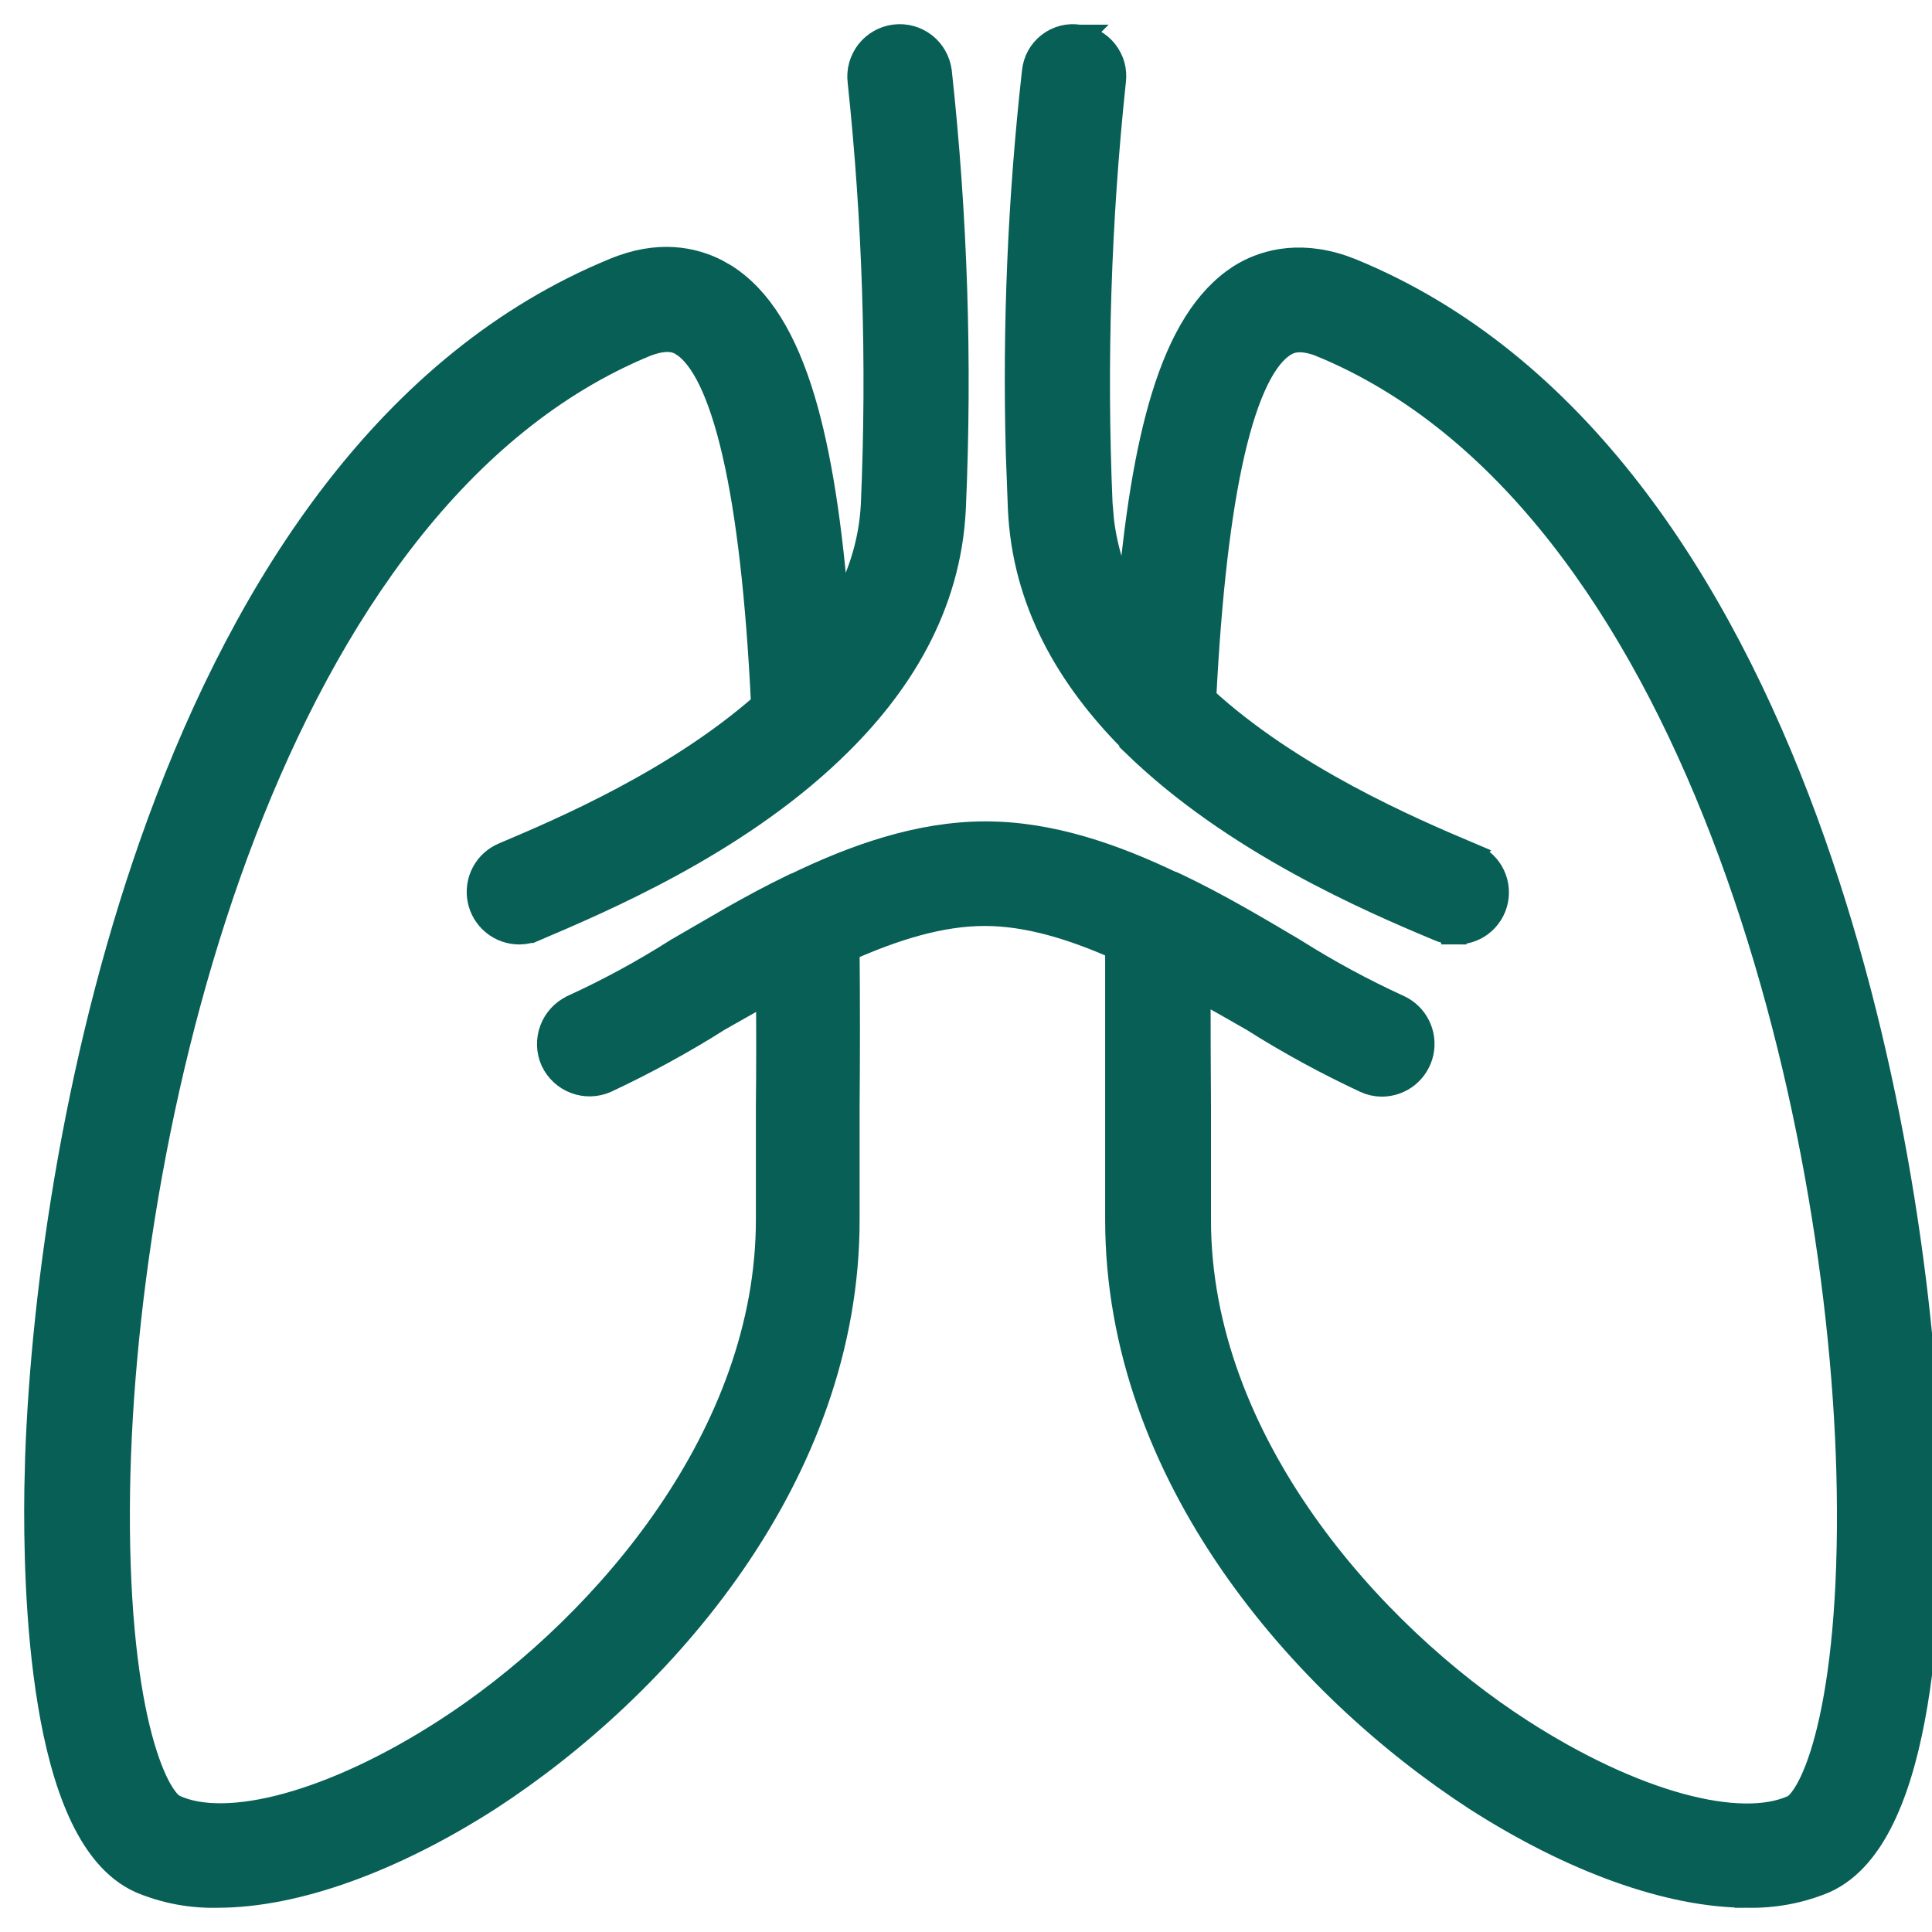 <svg width="40" height="40" viewBox="0 0 40 40" fill="none" xmlns="http://www.w3.org/2000/svg">
<g clip-path="url(#clip0_3299_4072)">
<path d="M24.822 25.258C24.822 29.849 28.392 33.838 31.493 35.835C32.647 36.579 33.784 37.105 34.774 37.377C35.774 37.651 36.585 37.656 37.119 37.414L37.124 37.412C37.184 37.386 37.306 37.279 37.454 36.998C37.596 36.728 37.742 36.332 37.871 35.795C38.129 34.721 38.313 33.107 38.278 30.858C38.217 26.959 37.428 21.814 35.672 17.247C33.913 12.672 31.206 8.727 27.348 7.14V7.139C27.115 7.048 26.95 7.036 26.836 7.048C26.723 7.06 26.643 7.099 26.583 7.138C26.397 7.255 26.204 7.483 26.02 7.859C25.836 8.233 25.671 8.731 25.525 9.359C25.24 10.592 25.041 12.293 24.931 14.458C26.721 16.102 29.179 17.161 30.433 17.691L30.432 17.692C30.617 17.757 30.775 17.883 30.875 18.053C30.979 18.229 31.015 18.437 30.975 18.638C30.935 18.838 30.823 19.017 30.659 19.14C30.502 19.258 30.307 19.314 30.111 19.303V19.304C30.104 19.304 30.097 19.303 30.09 19.303H30.088V19.302C29.984 19.299 29.882 19.277 29.787 19.233C28.382 18.646 25.538 17.425 23.469 15.401L23.409 15.344L23.405 15.321C22.148 14.049 21.197 12.477 21.116 10.505L21.074 9.376C21.003 6.741 21.114 4.104 21.408 1.484C21.419 1.375 21.45 1.269 21.503 1.173C21.556 1.075 21.63 0.988 21.719 0.92C21.807 0.851 21.909 0.802 22.018 0.774C22.121 0.748 22.229 0.744 22.334 0.76C22.337 0.76 22.341 0.76 22.345 0.761C22.346 0.761 22.347 0.761 22.349 0.761L22.348 0.762C22.452 0.775 22.553 0.806 22.645 0.857C22.741 0.911 22.826 0.984 22.894 1.07C22.961 1.157 23.011 1.255 23.04 1.361C23.068 1.465 23.074 1.573 23.061 1.679L23.061 1.68C22.753 4.582 22.66 7.504 22.784 10.421L22.816 10.791C22.892 11.404 23.081 11.997 23.37 12.541C23.521 10.733 23.752 9.314 24.082 8.232C24.456 7.007 24.968 6.179 25.671 5.724L25.674 5.722C26.119 5.442 26.833 5.212 27.778 5.526L27.971 5.597L27.973 5.598C32.616 7.499 35.576 12.074 37.388 17.006C39.089 21.636 39.796 26.628 39.926 30.148L39.944 30.833V30.834C39.957 31.884 39.931 33.658 39.659 35.282C39.523 36.094 39.324 36.88 39.03 37.523C38.739 38.163 38.338 38.696 37.78 38.946L37.774 38.949C37.267 39.16 36.721 39.261 36.172 39.248H36.171C36.169 39.248 36.168 39.249 36.166 39.249V39.248C34.561 39.246 32.558 38.525 30.556 37.241L30.555 37.24C26.984 34.922 23.131 30.557 23.131 25.251V19.617C22.201 19.206 21.278 18.921 20.388 18.921C19.469 18.921 18.515 19.222 17.547 19.651C17.556 20.747 17.557 21.842 17.547 22.92V25.251C17.554 30.557 13.689 34.922 10.125 37.24L10.123 37.241C8.12 38.525 6.116 39.246 4.513 39.248C3.964 39.263 3.418 39.161 2.912 38.949L2.906 38.946C2.349 38.696 1.95 38.162 1.66 37.523C1.368 36.88 1.169 36.094 1.034 35.282C0.763 33.658 0.739 31.884 0.754 30.833L0.771 30.148C0.899 26.628 1.605 21.637 3.306 17.006C5.117 12.074 8.076 7.497 12.719 5.592C13.635 5.21 14.348 5.365 14.828 5.607L15.02 5.716L15.021 5.717C15.734 6.173 16.252 7.02 16.628 8.276C16.963 9.398 17.193 10.875 17.338 12.761C17.764 12.055 18.035 11.279 18.074 10.422C18.199 7.508 18.107 4.589 17.799 1.688C17.771 1.469 17.833 1.247 17.969 1.072C18.105 0.898 18.305 0.784 18.524 0.757C18.744 0.729 18.966 0.79 19.141 0.926C19.315 1.062 19.428 1.262 19.456 1.481L19.457 1.485C19.783 4.48 19.88 7.495 19.748 10.504C19.657 12.573 18.604 14.231 17.244 15.528L17.241 15.531L17.223 15.549C15.183 17.497 12.438 18.655 11.085 19.233L11.084 19.232C10.981 19.278 10.87 19.303 10.757 19.304C10.562 19.305 10.373 19.239 10.222 19.116C10.071 18.993 9.967 18.822 9.929 18.631C9.891 18.44 9.92 18.241 10.012 18.069C10.103 17.899 10.252 17.765 10.431 17.691C11.649 17.176 14 16.171 15.8 14.588C15.693 12.381 15.494 10.65 15.206 9.396C15.059 8.757 14.892 8.249 14.707 7.868C14.521 7.485 14.325 7.25 14.137 7.129V7.128C14.075 7.09 13.999 7.053 13.89 7.041C13.777 7.029 13.611 7.042 13.37 7.135C9.513 8.724 6.808 12.668 5.05 17.241C3.295 21.808 2.505 26.951 2.443 30.851C2.409 33.099 2.595 34.713 2.855 35.787C2.986 36.325 3.133 36.721 3.275 36.991C3.387 37.202 3.484 37.315 3.551 37.369L3.607 37.405L3.613 37.407C4.139 37.651 4.947 37.648 5.946 37.374C6.936 37.102 8.074 36.575 9.229 35.828L9.521 35.635C12.549 33.581 15.9 29.699 15.9 25.251V22.912C15.908 22.116 15.908 21.32 15.902 20.523C15.558 20.717 15.217 20.913 14.873 21.106L14.874 21.107C14.126 21.578 13.35 22.001 12.55 22.376L12.544 22.379C12.343 22.466 12.115 22.473 11.91 22.395C11.705 22.319 11.538 22.164 11.444 21.966L11.441 21.961C11.351 21.759 11.344 21.529 11.421 21.321C11.498 21.113 11.653 20.944 11.854 20.849L11.856 20.847C12.598 20.507 13.315 20.118 14.003 19.681L14.012 19.675L15.165 19.007C15.561 18.783 15.969 18.562 16.387 18.36L16.439 18.335H16.448C17.691 17.732 19.027 17.256 20.404 17.256C21.753 17.256 23.055 17.714 24.271 18.295C24.278 18.297 24.284 18.299 24.289 18.301H24.296L24.347 18.324C25.203 18.73 26.032 19.223 26.795 19.675L26.801 19.679C27.491 20.115 28.211 20.505 28.954 20.845C29.13 20.924 29.273 21.061 29.36 21.233C29.447 21.405 29.472 21.602 29.432 21.79C29.391 21.978 29.287 22.147 29.138 22.268C28.988 22.389 28.8 22.455 28.607 22.455H28.605C28.489 22.454 28.375 22.428 28.27 22.38L28.268 22.379C27.467 22.005 26.69 21.582 25.942 21.11V21.109C25.575 20.898 25.198 20.684 24.814 20.472C24.815 21.27 24.815 22.071 24.822 22.882V25.258Z" fill="#075F55" stroke="#075F55" stroke-width="0.5"/>
</g>
<defs>
<clipPath id="clip0_3299_4072">
<rect width="40" height="40" fill="white"/>
</clipPath>
</defs>
</svg>
